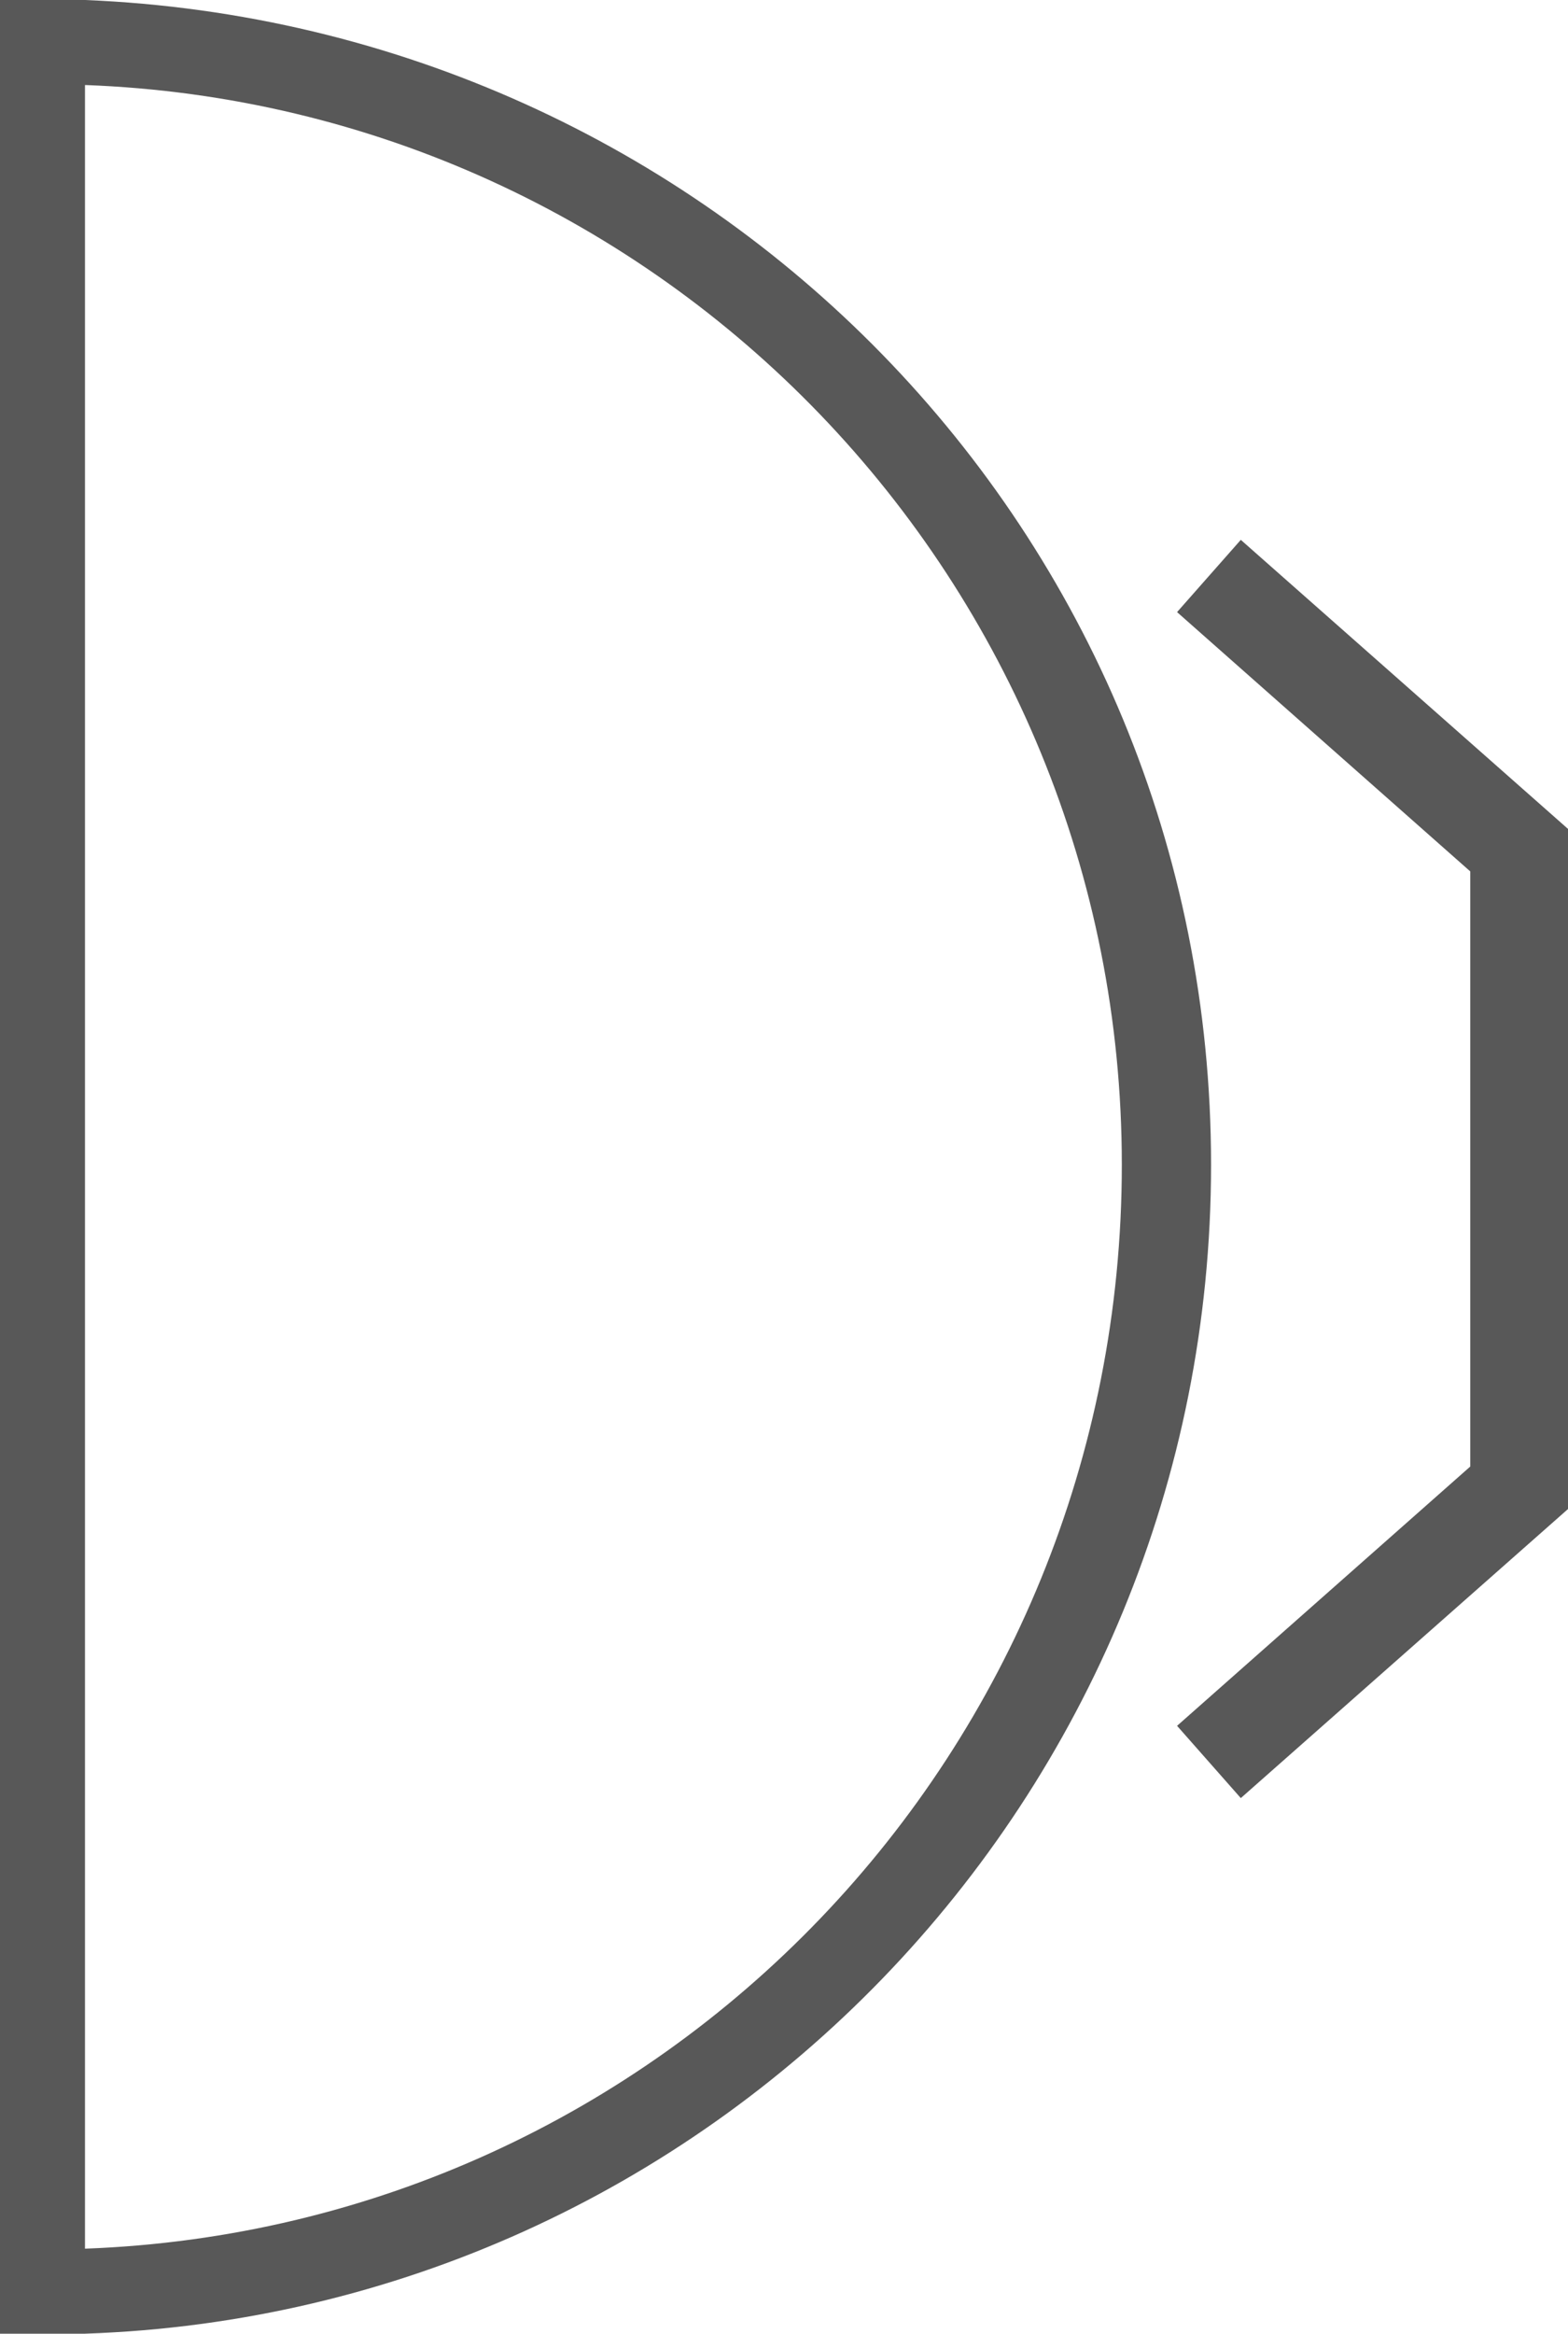<?xml version="1.0" encoding="utf-8"?>
<!-- Generator: Adobe Illustrator 19.1.0, SVG Export Plug-In . SVG Version: 6.00 Build 0)  -->
<svg version="1.1" id="Capa_1" xmlns="http://www.w3.org/2000/svg" xmlns:xlink="http://www.w3.org/1999/xlink" x="0px" y="0px"
	 viewBox="462.3 253.4 36.9 54.9" style="enable-background:new 462.3 253.4 36.9 54.9;" xml:space="preserve">
<style type="text/css">
	.st0{fill:#585858;}
</style>
<path class="st0" d="M464.3,253.4L464.3,253.4c-0.3,0-0.7,0-1,0s-0.7,0-1,0l0,0v54.9l0,0c0.3,0,0.7,0,1,0s0.7,0,1,0l0,0
	c14.7-0.5,26.5-12.6,26.5-27.5S479,254,464.3,253.4z M464.3,306.3v-50.9c13.6,0.5,24.4,11.7,24.4,25.4
	C488.7,294.6,477.9,305.8,464.3,306.3z"/>
<polygon class="st0" points="491.5,295.7 490,294 496.9,287.9 496.9,273.9 490,267.8 491.5,266.1 499.2,272.9 499.2,288.9 "/>
</svg>
